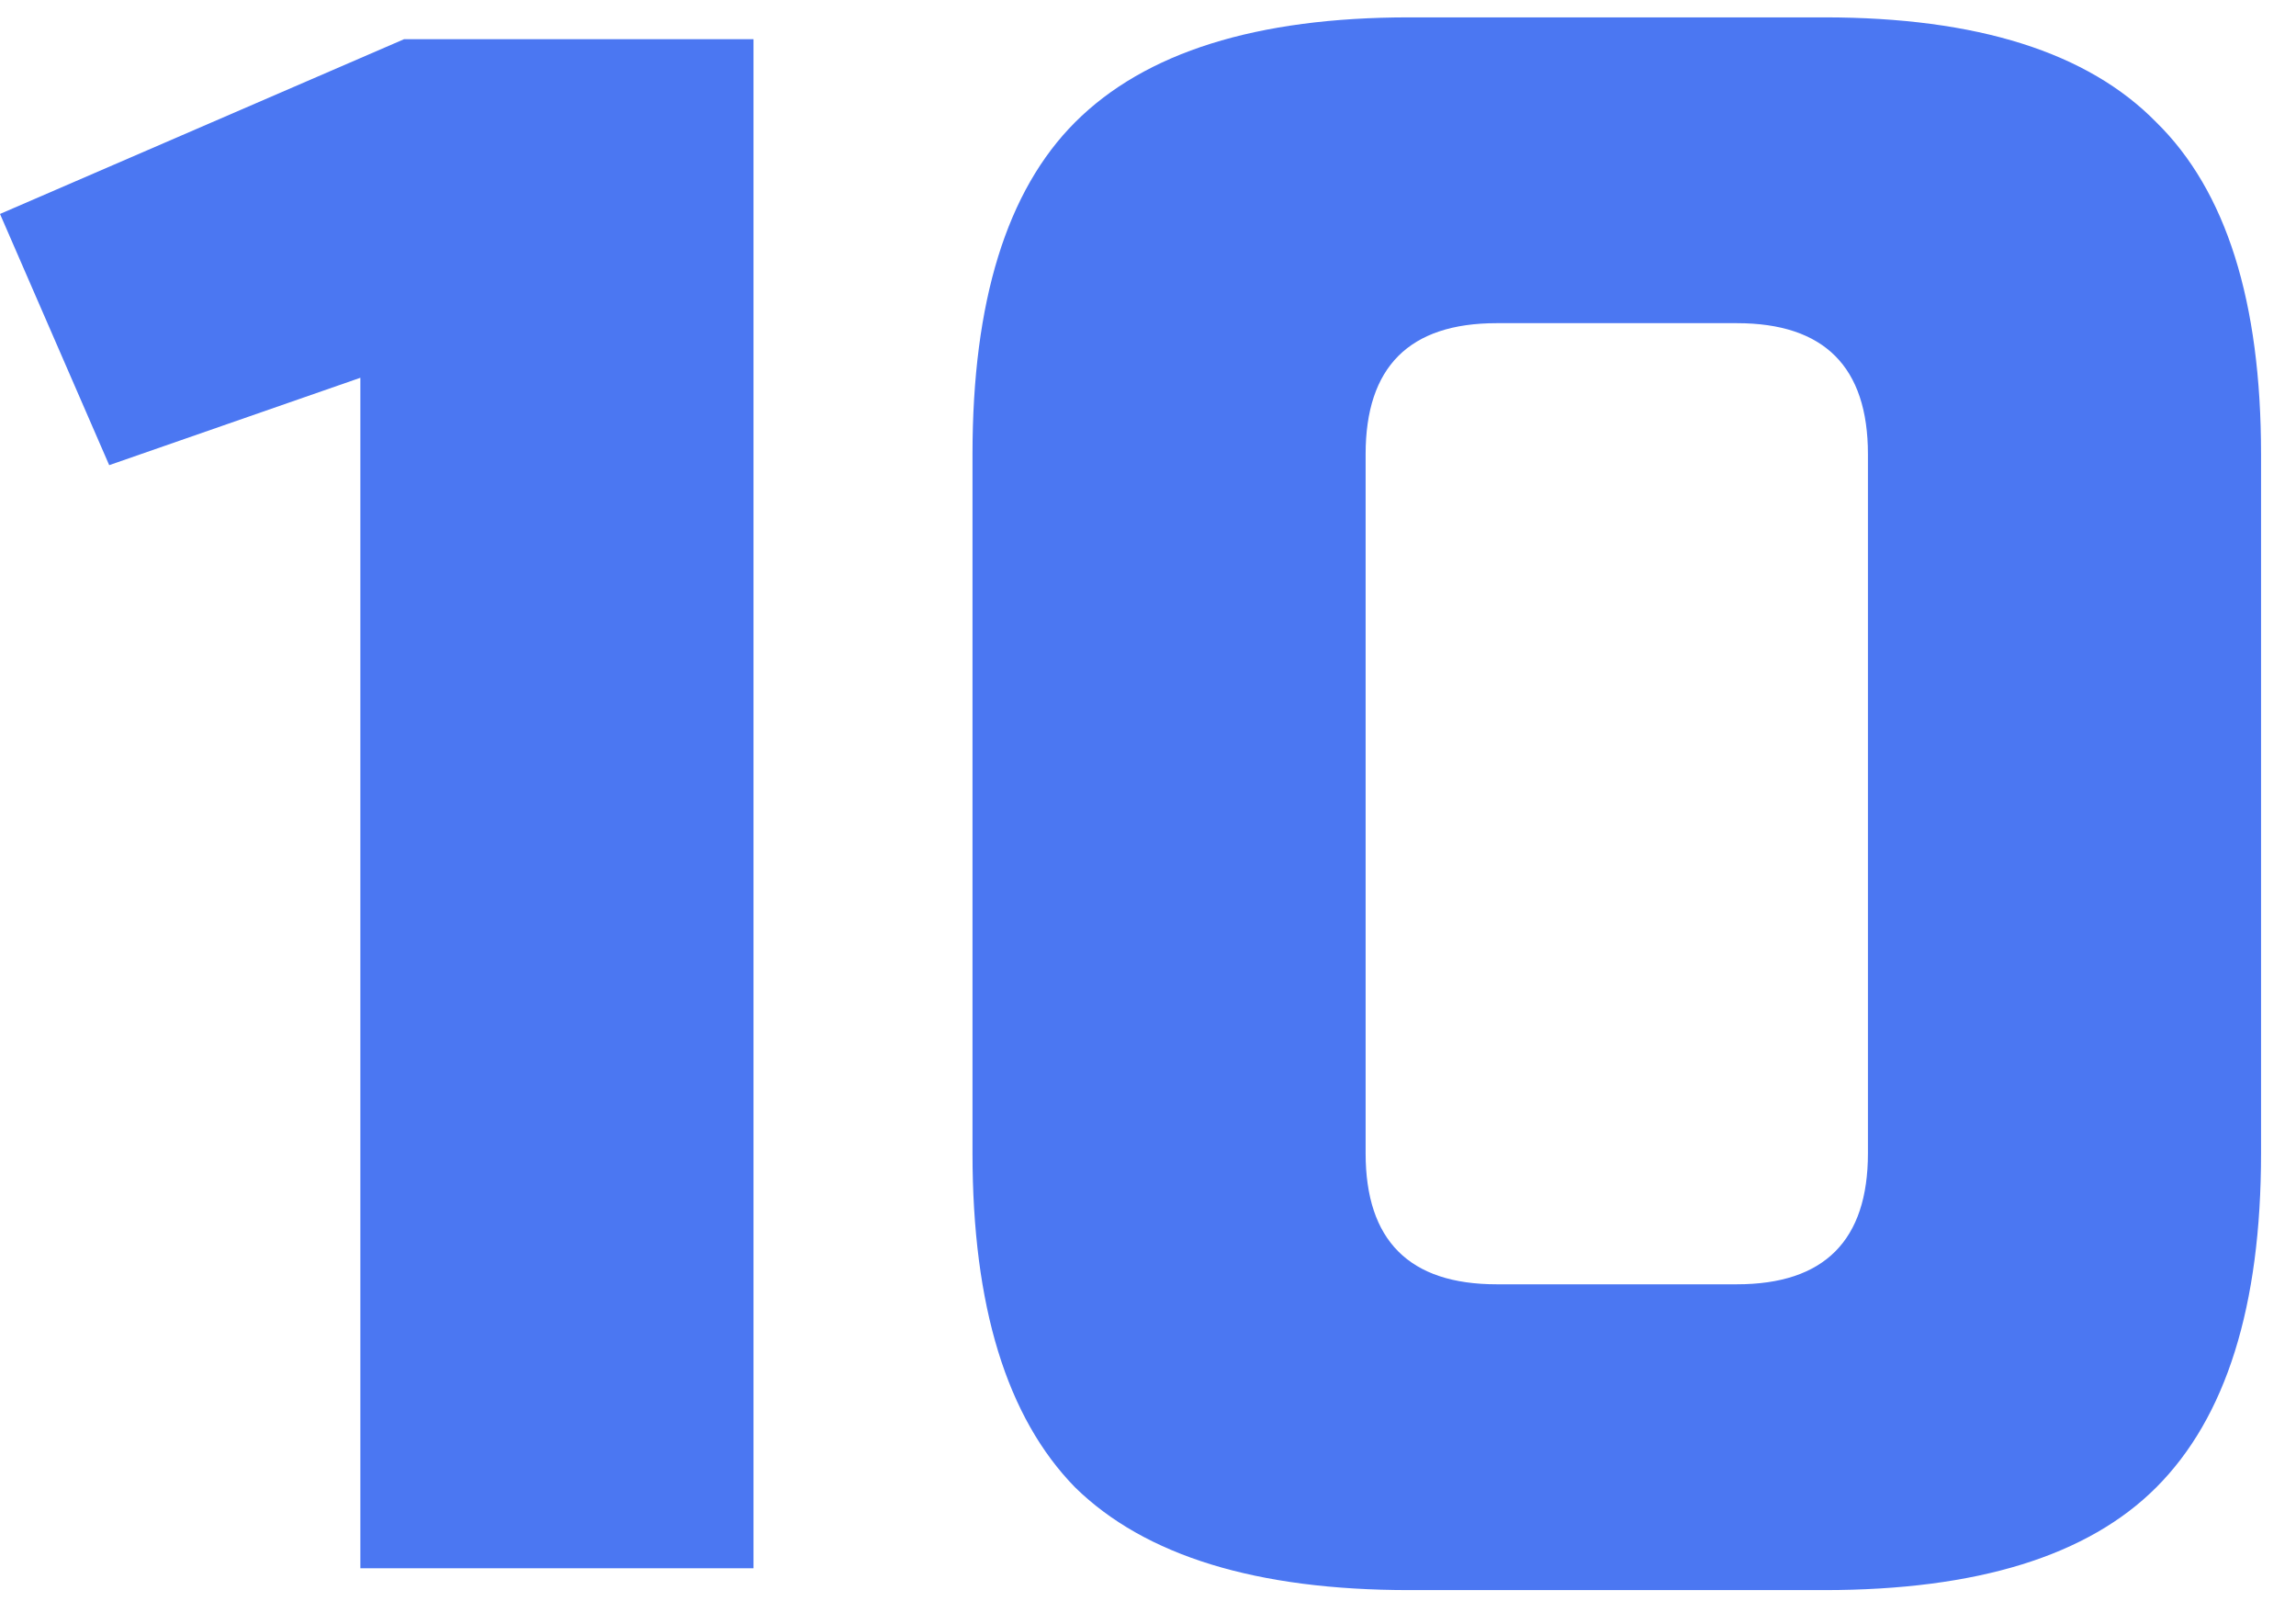 <?xml version="1.0" encoding="UTF-8"?> <svg xmlns="http://www.w3.org/2000/svg" width="41" height="29" viewBox="0 0 41 29" fill="none"> <path d="M6.435 28V6.745L1.95 8.305L0 3.82L7.215 0.7H13.455V28H6.435ZM33.356 8.11C33.356 6.55 32.576 5.77 31.016 5.77H26.726C25.166 5.77 24.386 6.55 24.386 8.11V20.59C24.386 22.15 25.166 22.93 26.726 22.93H31.016C32.576 22.93 33.356 22.15 33.356 20.59V8.11ZM40.376 20.59C40.376 23.32 39.752 25.309 38.504 26.557C37.282 27.779 35.306 28.39 32.576 28.39H25.166C22.436 28.39 20.447 27.779 19.199 26.557C17.977 25.309 17.366 23.32 17.366 20.59V8.11C17.366 5.38 17.977 3.404 19.199 2.182C20.447 0.934 22.436 0.31 25.166 0.31H32.576C35.306 0.31 37.282 0.934 38.504 2.182C39.752 3.404 40.376 5.38 40.376 8.11V20.59Z" fill="#4B77F2"></path> </svg> 